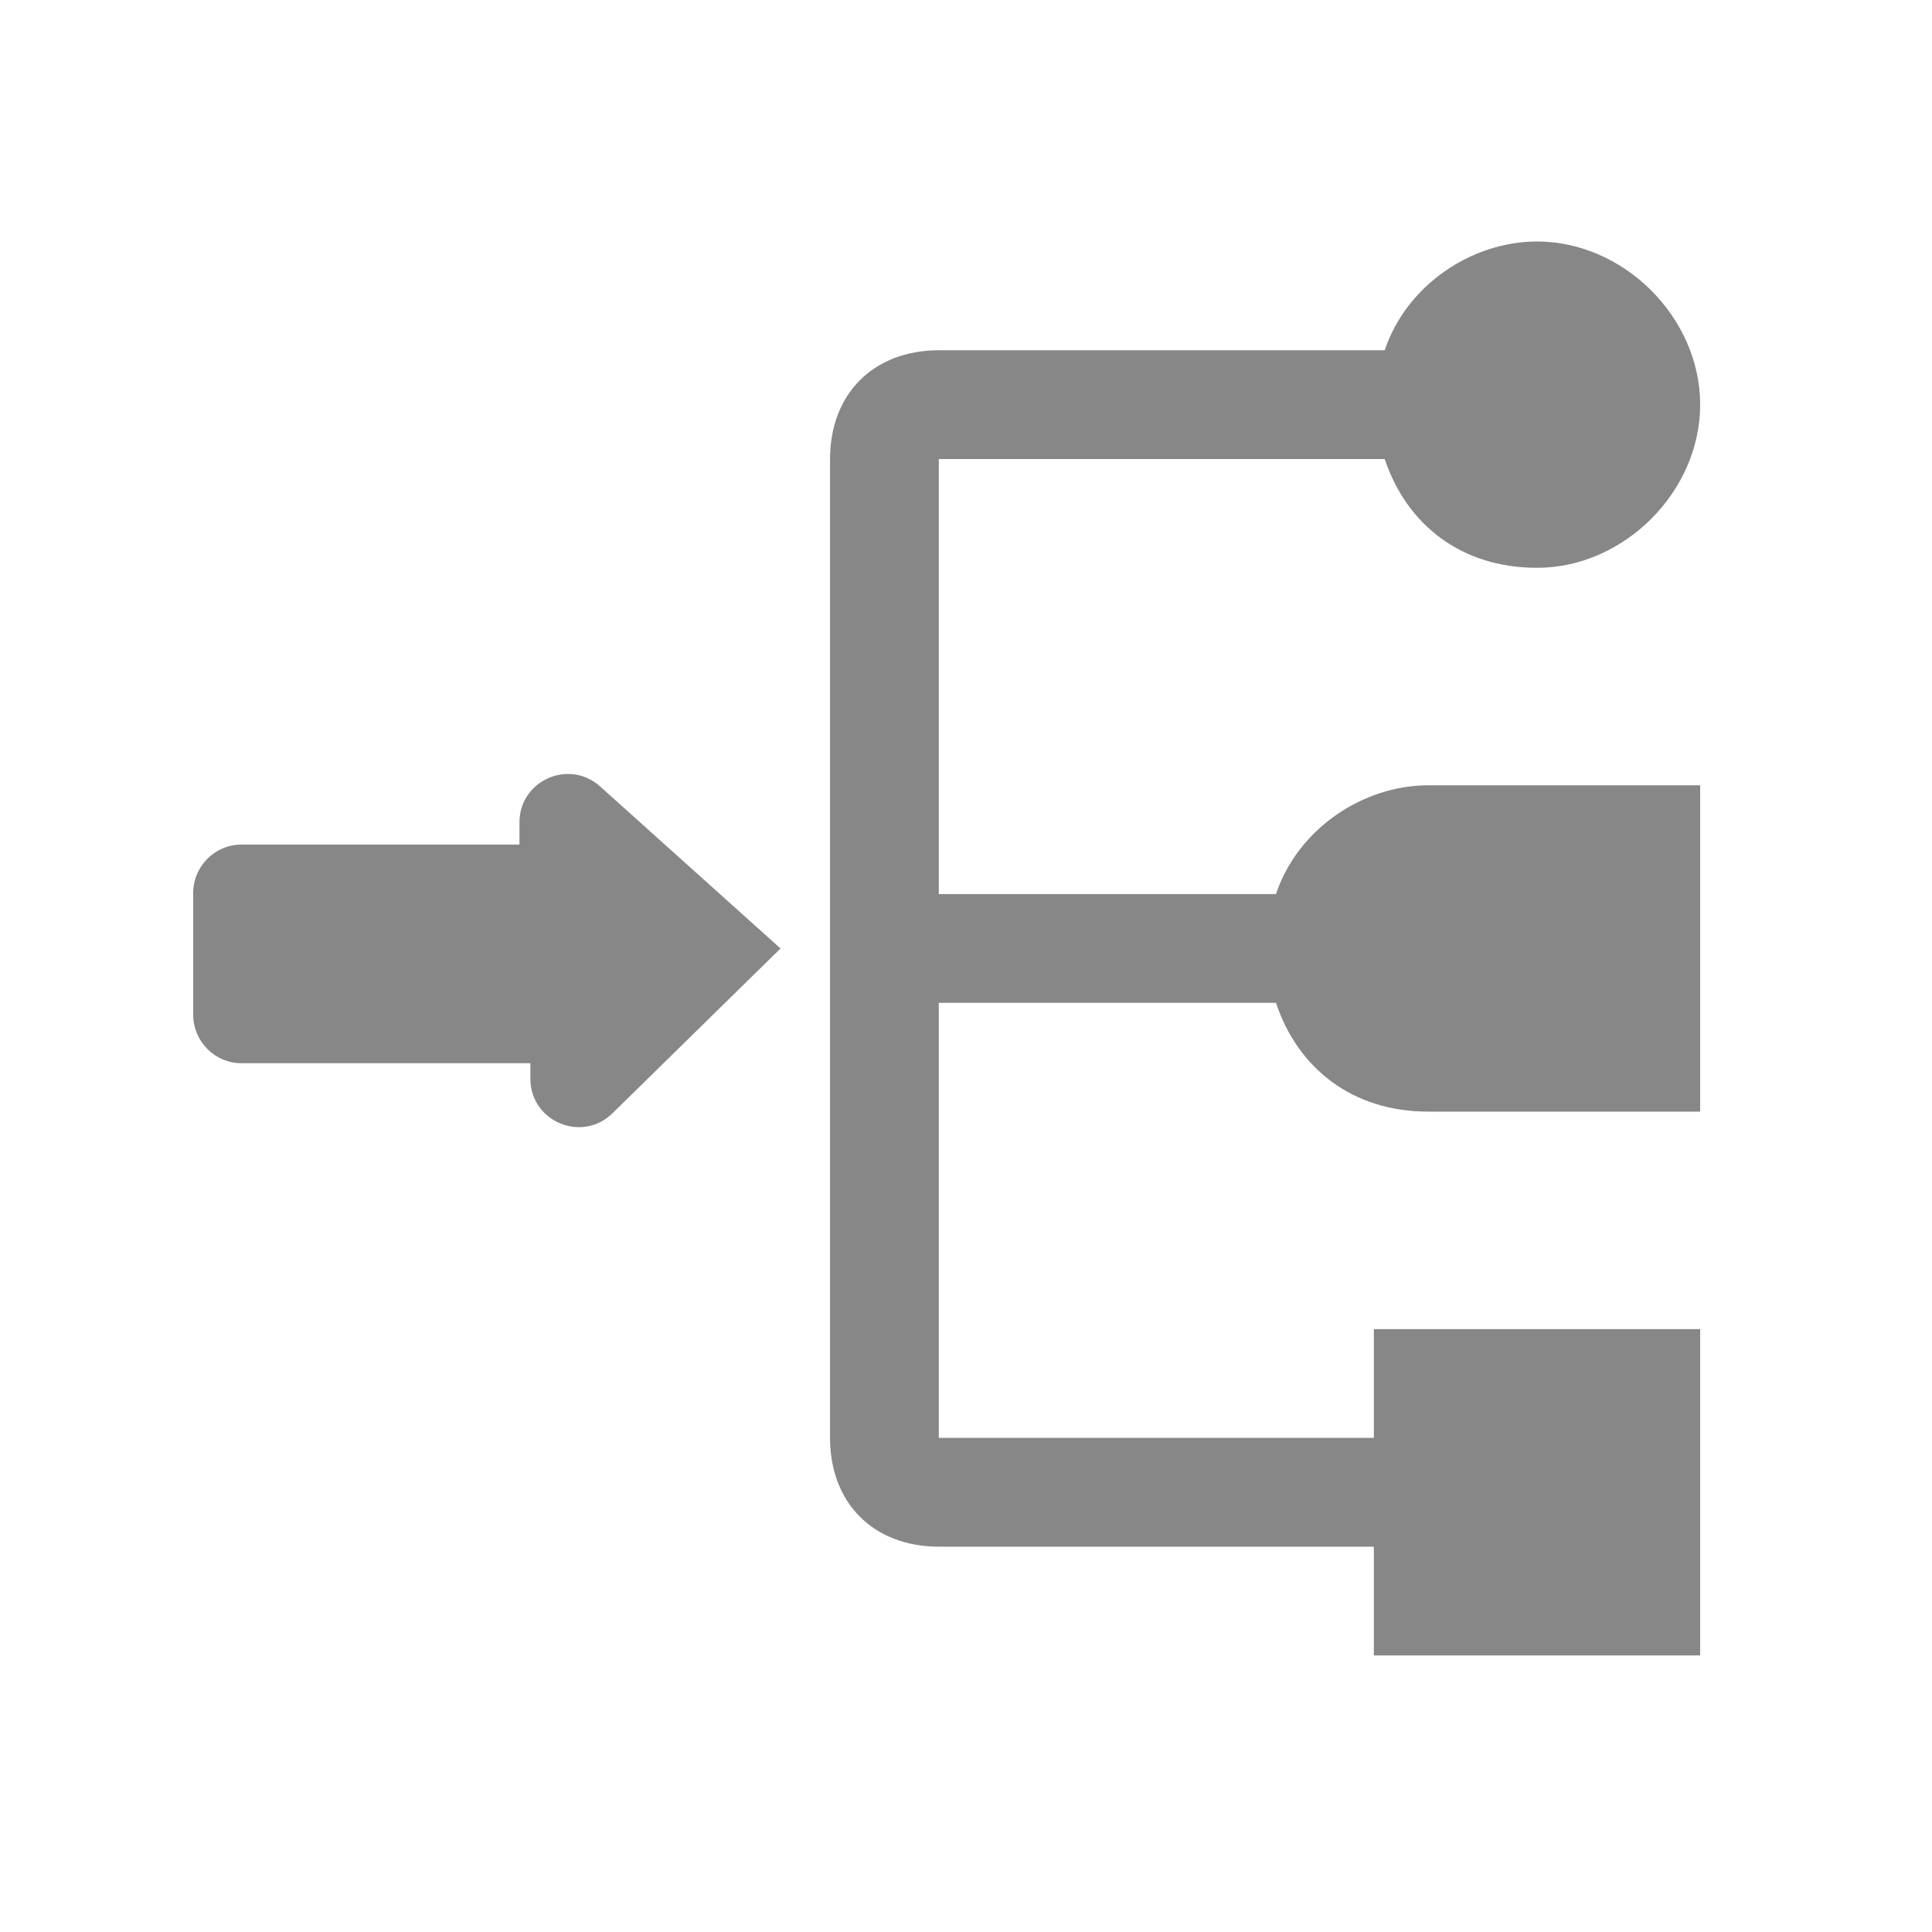 <svg xmlns="http://www.w3.org/2000/svg" xmlns:xlink="http://www.w3.org/1999/xlink" fill="none" version="1.1" width="40" height="40" viewBox="0 0 40 40"><defs><clipPath id="master_svg0_915_5789"><rect x="0" y="0" width="40" height="40" rx="0"/></clipPath></defs><g clip-path="url(#master_svg0_915_5789)"><g><path d="M19.437,32.022C18.086,32.022,17.185,31.122,17.185,29.77L17.185,9.504C17.185,8.153,18.086,7.252,19.437,7.252L28.669,7.252C29.12,5.901,30.471,5,31.822,5C33.624,5,35.2,6.576,35.2,8.378C35.2,10.179,33.624,11.756,31.822,11.756C30.246,11.756,29.12,10.855,28.669,9.504L19.437,9.504L19.437,18.511L26.418,18.511C26.868,17.16,28.219,16.259,29.57,16.259L35.2,16.259L35.2,23.015L29.57,23.015C27.994,23.015,26.868,22.114,26.418,20.763L19.437,20.763L19.437,29.77L28.444,29.77L28.444,27.518L35.2,27.518L35.2,34.274L28.444,34.274L28.444,32.022L19.437,32.022Z" fill="#878787" fill-opacity="1"/></g><g><path d="M4,21.009C4,21.561,4.448,22.013,5,22.013L10.981,22.013L10.981,22.334C10.981,23.221,12.048,23.669,12.681,23.049L16.16,19.637L12.424,16.282C11.78,15.704,10.755,16.16,10.755,17.026L10.755,17.486L5,17.486C4.448,17.486,4,17.936,4,18.488L4,19.637Q4,20.411,4,21.009Z" fill="#878787" fill-opacity="1"/></g></g></svg>